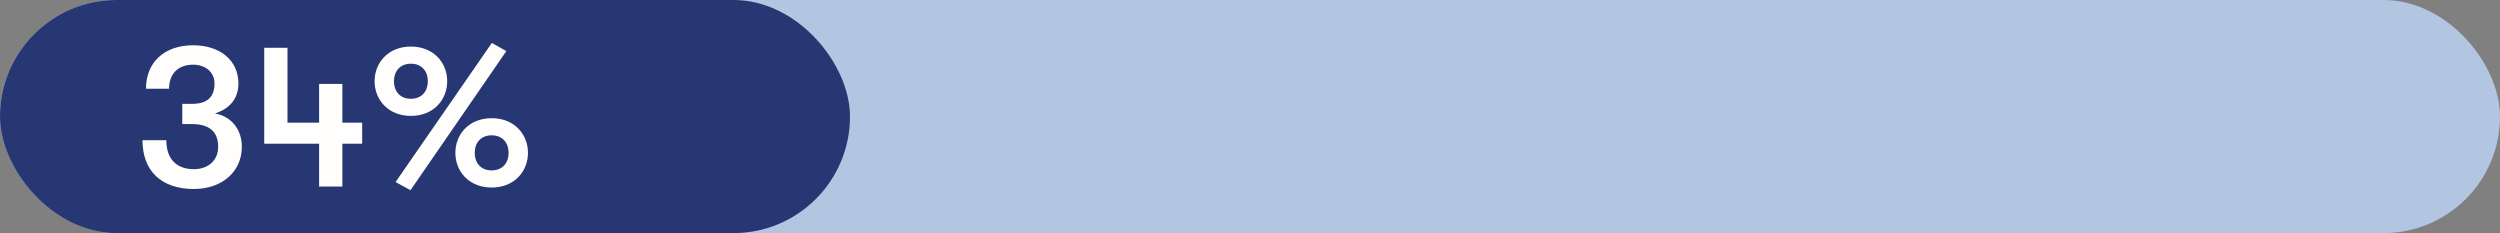 <?xml version="1.0" encoding="UTF-8"?> <svg xmlns="http://www.w3.org/2000/svg" id="a" viewBox="0 0 429 40"><rect x="0" y="0" width="429" height="40" fill="#808080" stroke="none"/><rect x="0" y="0" width="429" height="40" rx="20" ry="20" fill="#b2c6e1" stroke-width="0"></rect><rect x="0" y="0" width="145.86" height="40" rx="20" ry="20" fill="#263773" stroke-width="0"></rect><path d="M24.45,24.06h4.09c0,3.19,1.72,4.97,4.73,4.97,2.49,0,4.17-1.54,4.17-3.82,0-2.59-1.51-3.92-4.48-3.92h-1.68v-3.47h1.71c2.56,0,3.82-1.16,3.82-3.5,0-1.89-1.5-3.22-3.67-3.22-2.56,0-4.13,1.54-4.13,4.13h-3.96c0-4.55,3.15-7.46,8.09-7.46,4.66,0,7.77,2.62,7.77,6.55,0,2.52-1.4,4.31-4.03,5.15,2.8.49,4.62,2.73,4.62,5.71,0,4.27-3.39,7.25-8.23,7.25-5.57,0-8.82-3.08-8.82-8.37Z" fill="#fffefd" stroke-width="0"></path><path d="M45.34,8.2h3.99v12.85h5.43v-6.65h3.99v6.65h3.4v3.61h-3.4v7.35h-3.99v-7.35h-9.42V8.2Z" fill="#fffefd" stroke-width="0"></path><path d="M70.51,7.99c3.92,0,6.23,2.8,6.23,5.95s-2.31,5.95-6.23,5.95-6.23-2.8-6.23-5.95,2.31-5.95,6.23-5.95ZM70.51,16.95c1.89,0,2.91-1.33,2.91-3.01s-1.02-3.01-2.91-3.01-2.91,1.33-2.91,3.01,1.01,3.01,2.91,3.01ZM67.88,31.24l16.52-23.87,2.49,1.4-16.45,23.87-2.55-1.4ZM84.37,20.28c3.92,0,6.23,2.8,6.23,5.95s-2.31,5.95-6.23,5.95-6.23-2.8-6.23-5.95,2.31-5.95,6.23-5.95ZM84.37,29.24c1.89,0,2.91-1.33,2.91-3.01s-1.01-3.01-2.91-3.01-2.91,1.33-2.91,3.01,1.01,3.01,2.91,3.01Z" fill="#fffefd" stroke-width="0"></path></svg> 